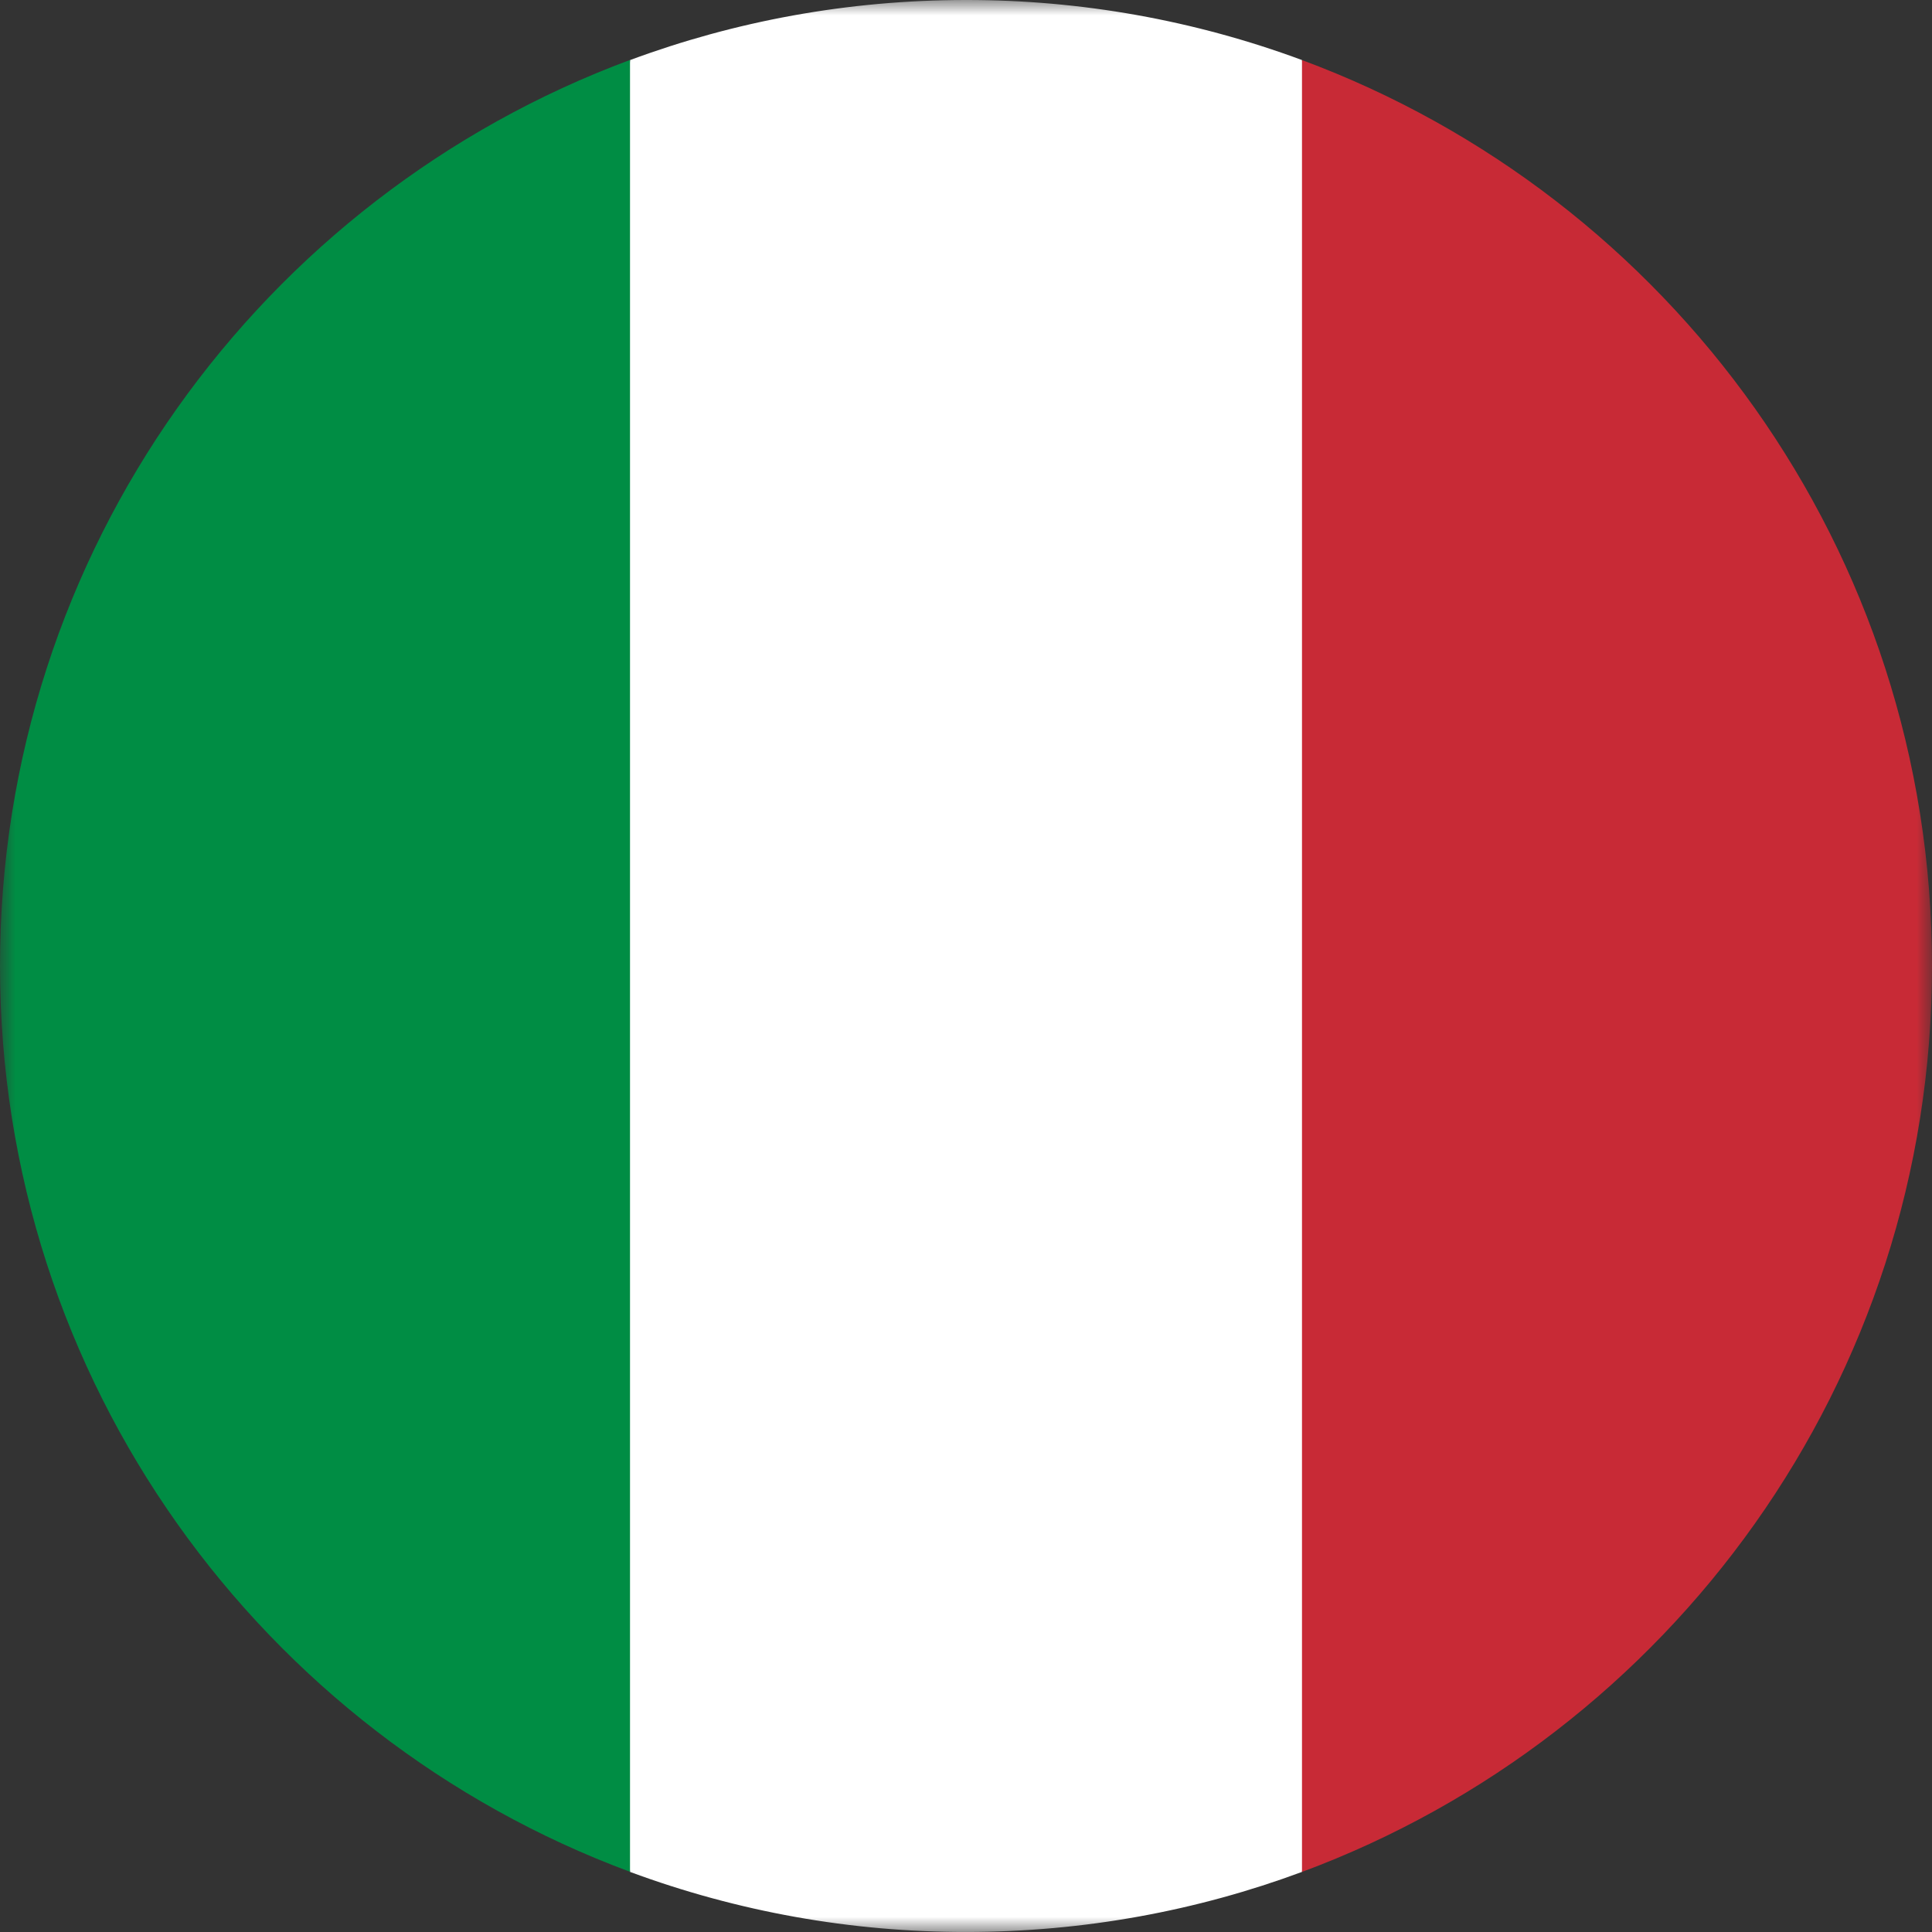 <svg width="64" height="64" viewBox="0 0 64 64" fill="none" xmlns="http://www.w3.org/2000/svg">
<rect x="0" y="0" width="64" height="64" fill="#333333" stroke="none"/>
<g clip-path="url(#clip0_228_213)">
<mask id="mask0_228_213" style="mask-type:luminance" maskUnits="userSpaceOnUse" x="0" y="0" width="64" height="64">
<path d="M0 0H64V64H0V0Z" fill="white"/>
</mask>
<g mask="url(#mask0_228_213)">
<path d="M43.132 1.99C39.57 0.67 35.801 -0.004 32.002 1.72927e-05C28.088 1.72927e-05 24.338 0.704 20.872 1.99L18.088 32L20.871 62.009C24.433 63.329 28.202 64.003 32.001 63.999C35.915 63.999 39.665 63.295 43.131 62.009L45.914 31.999L43.131 1.989L43.132 1.99Z" fill="white"/>
<path d="M64 32C64 18.24 55.317 6.51 43.13 1.99V62.01C55.317 57.486 64 45.757 64 32Z" fill="#C82A36"/>
<path d="M0 31.996C0 45.756 8.684 57.484 20.87 62.006V1.986C8.683 6.509 0 18.237 0 31.996Z" fill="#008D44"/>
</g>
</g>
<defs>
<clipPath id="clip0_228_213">
<rect width="64" height="64" fill="white"/>
</clipPath>
</defs>
</svg>
